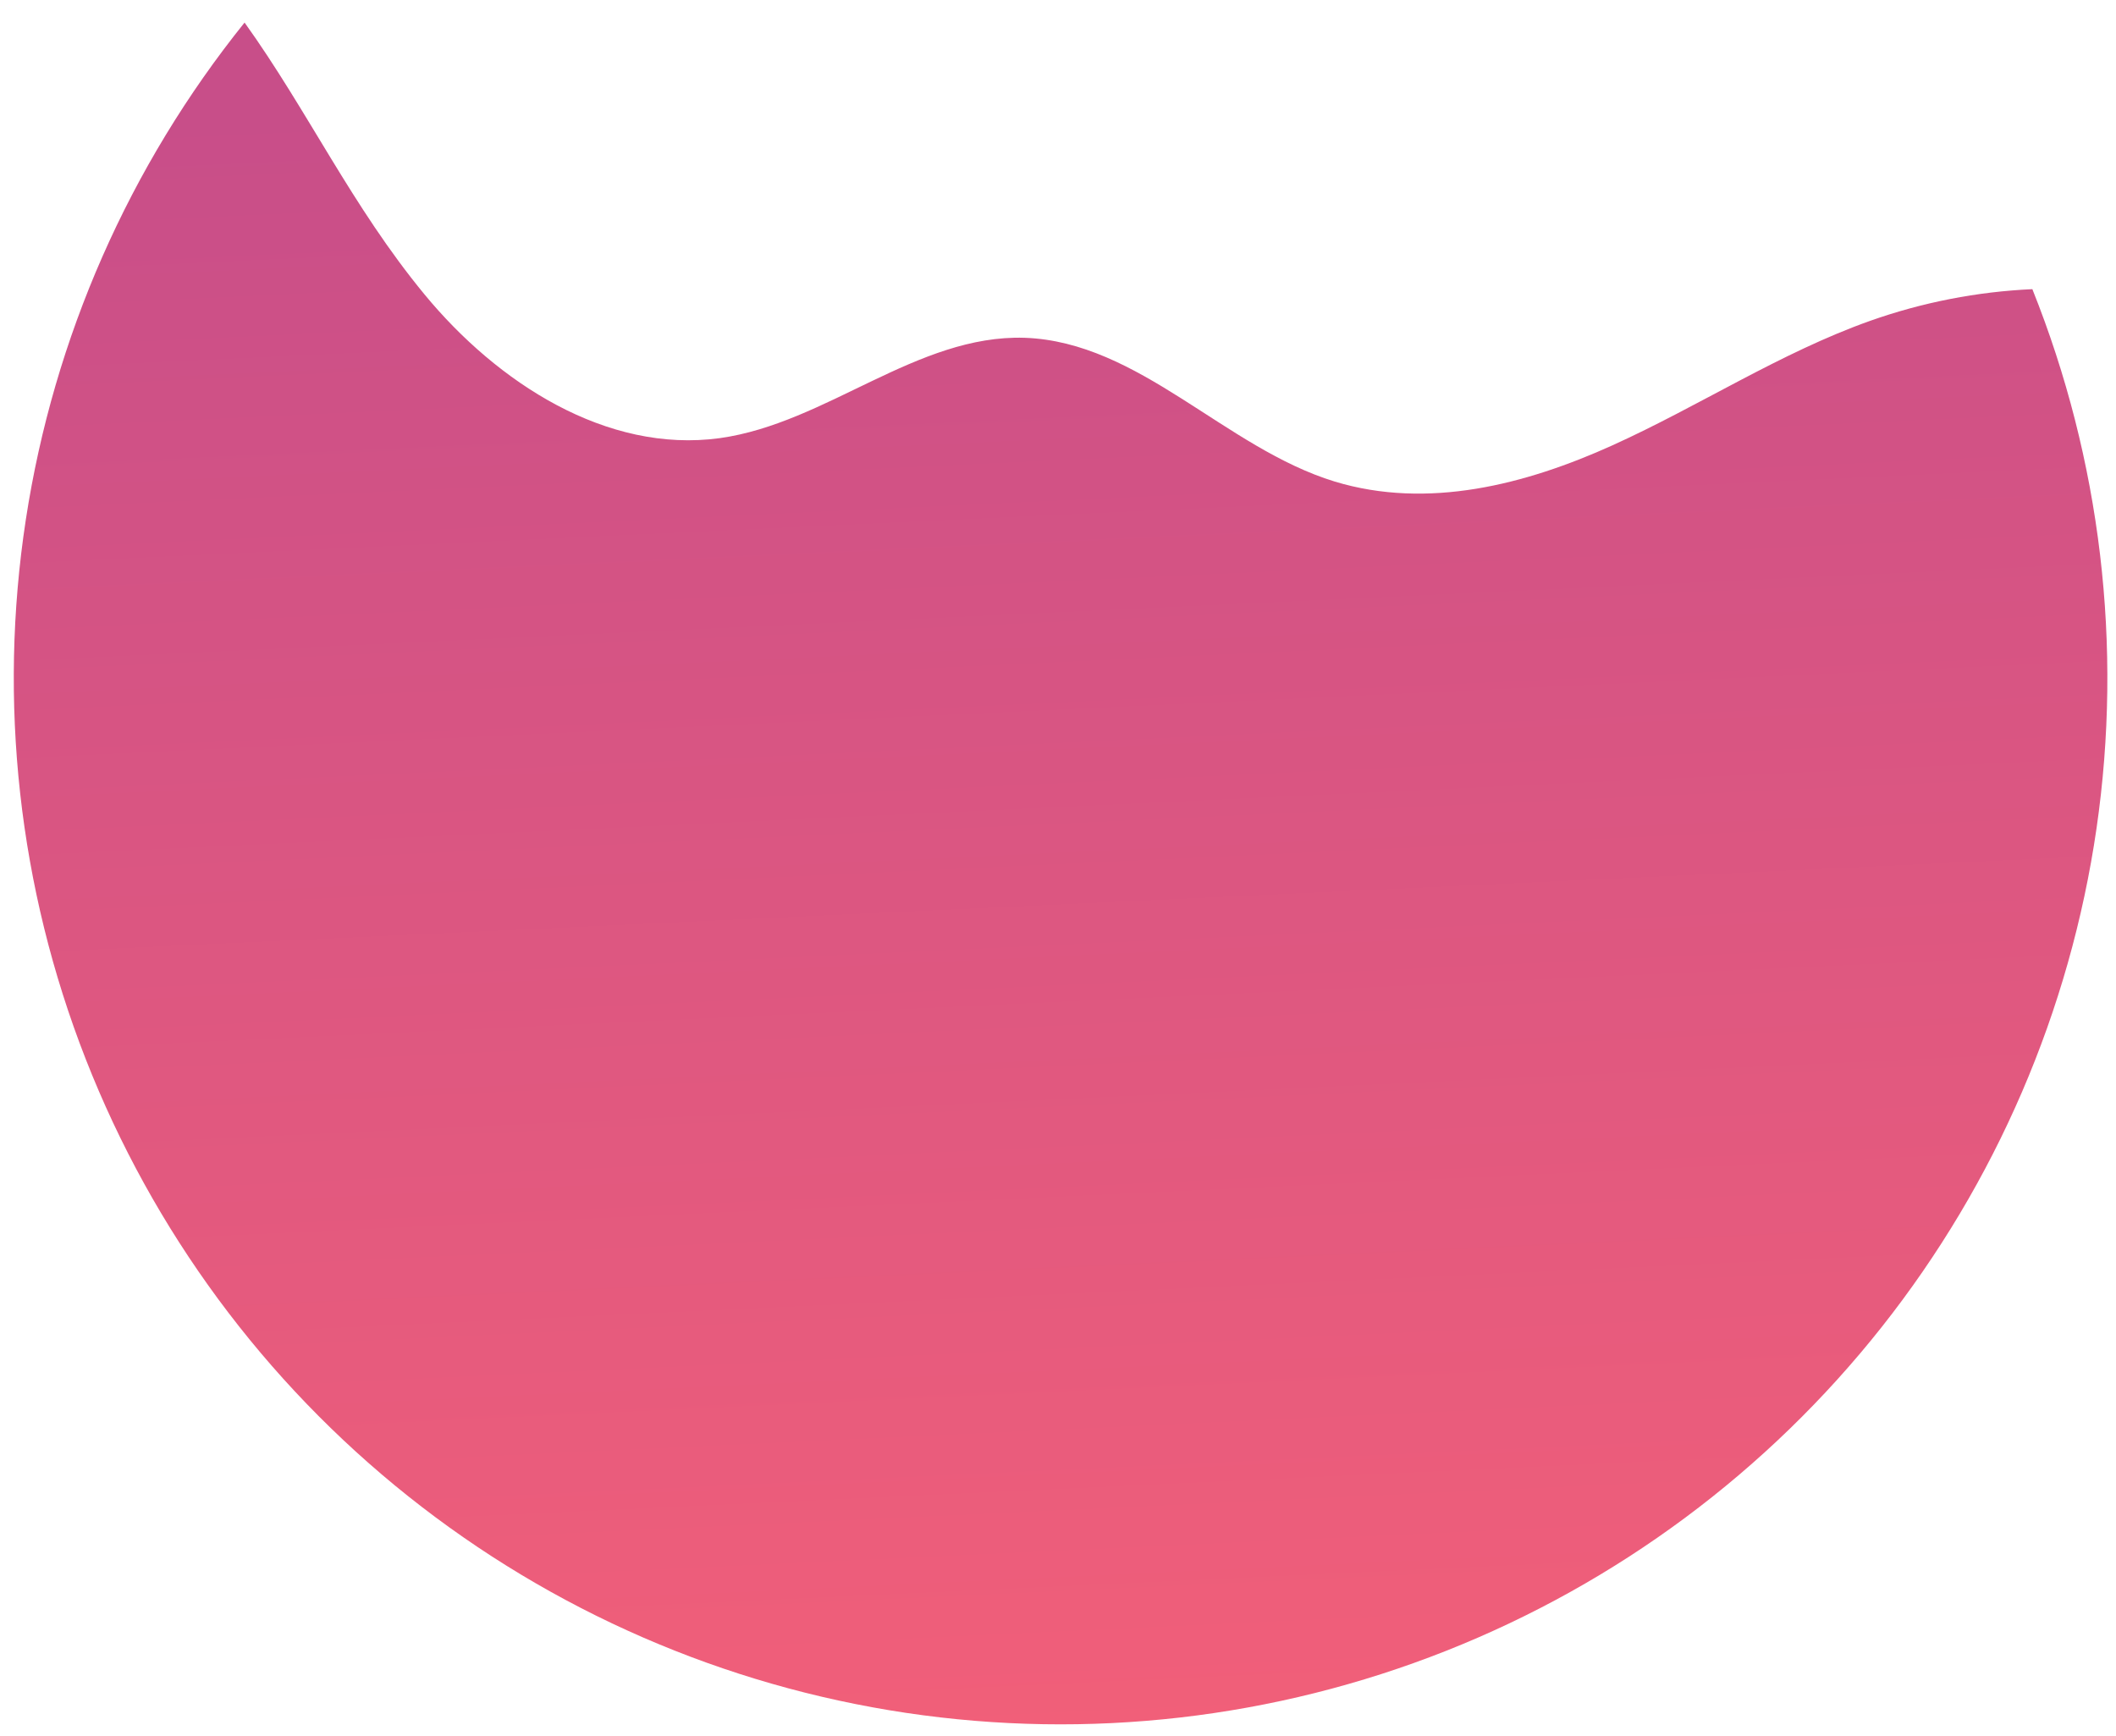 <?xml version="1.0" encoding="UTF-8"?> <svg xmlns="http://www.w3.org/2000/svg" width="89" height="73" viewBox="0 0 89 73" fill="none"> <path d="M78.657 13.495C74.874 14.84 71.483 17.073 67.821 18.73C64.159 20.387 60.053 21.439 56.145 20.256C51.52 18.844 47.935 14.376 43.093 14.207C38.561 14.067 34.766 17.801 30.274 18.428C25.505 19.08 20.916 16.094 17.86 12.389C14.803 8.684 12.954 4.667 10.287 0.949C5.434 6.985 2.26 14.196 1.087 21.851C-0.086 29.506 0.783 37.336 3.607 44.549C6.43 51.761 11.107 58.102 17.166 62.929C23.226 67.757 30.452 70.901 38.115 72.044C45.779 73.186 53.608 72.288 60.813 69.438C68.017 66.588 74.342 61.888 79.147 55.813C83.952 49.738 87.069 42.503 88.181 34.839C89.293 27.174 88.362 19.352 85.482 12.162C83.154 12.268 80.854 12.717 78.657 13.495Z" fill="url(#paint0_linear_35_1017)"></path> <defs> <linearGradient id="paint0_linear_35_1017" x1="20.848" y1="4.322" x2="24.09" y2="73.818" gradientUnits="userSpaceOnUse"> <stop stop-color="#C84E89"></stop> <stop offset="1" stop-color="#F15F79"></stop> </linearGradient> </defs> </svg> 